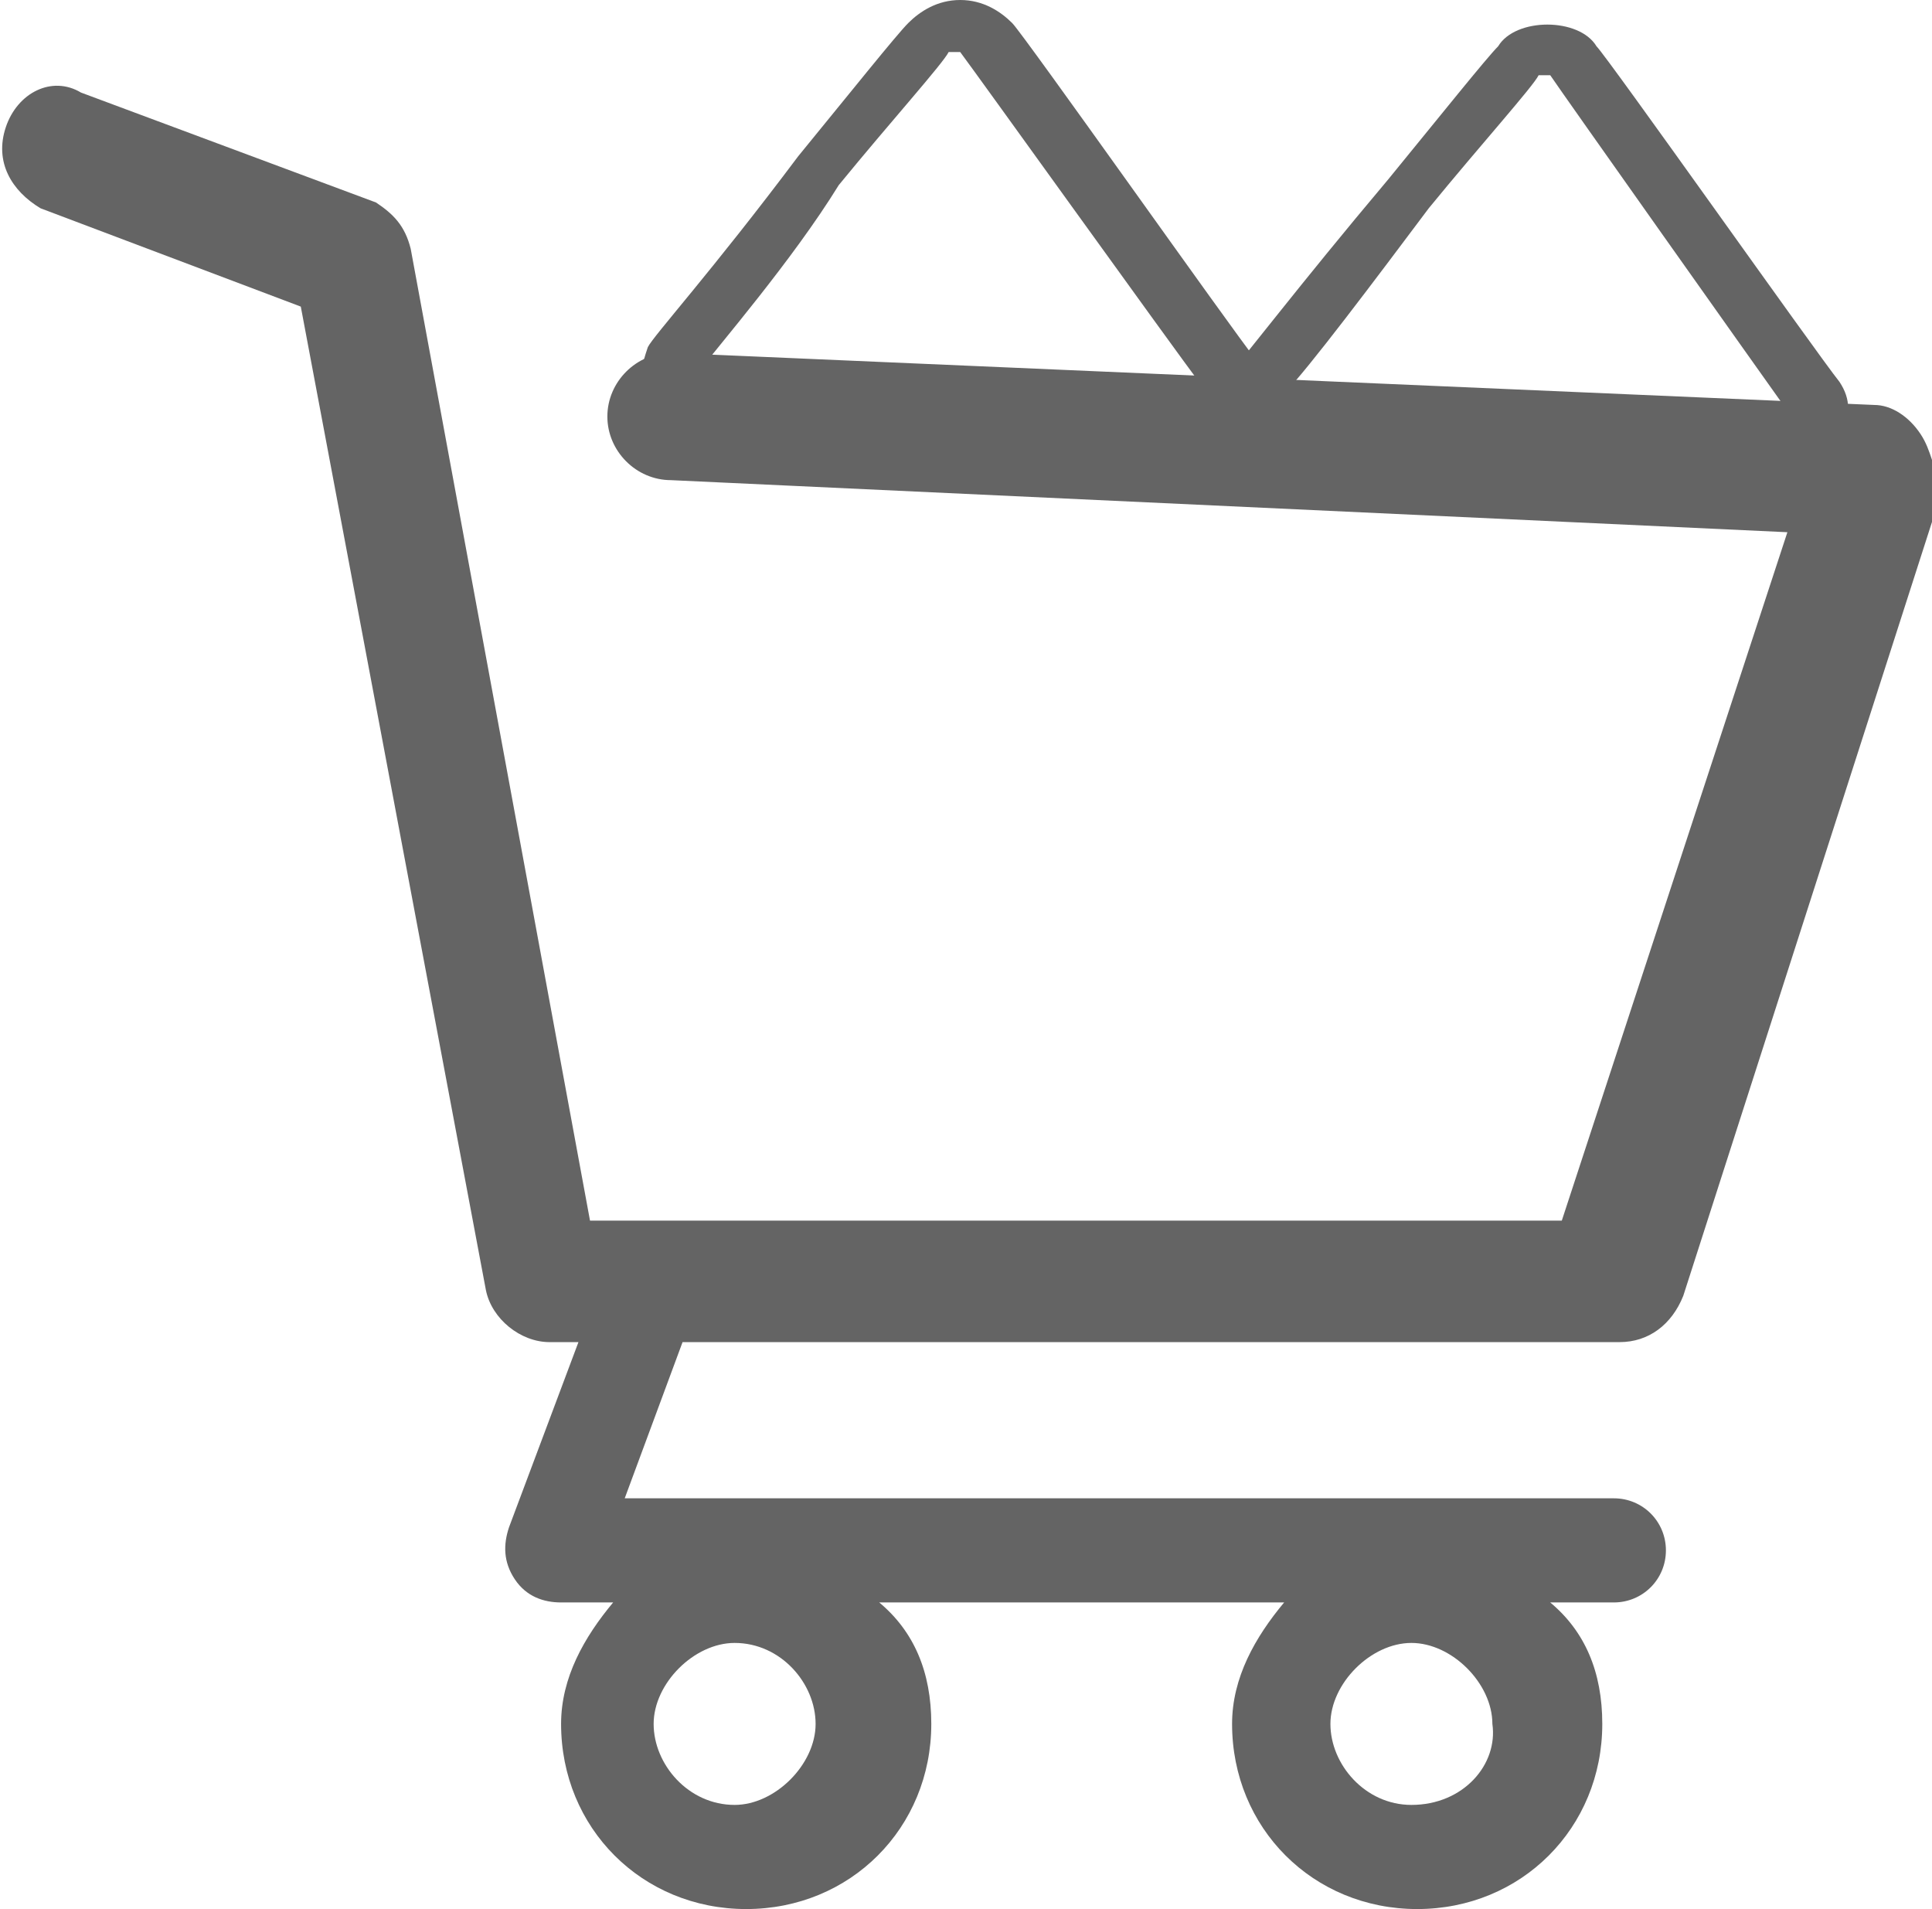 <?xml version="1.0" encoding="utf-8"?>
<!-- Generator: Adobe Illustrator 19.2.1, SVG Export Plug-In . SVG Version: 6.00 Build 0)  -->
<svg version="1.1" id="_x2014_ÎÓÈ_x5F_1" xmlns="http://www.w3.org/2000/svg" xmlns:xlink="http://www.w3.org/1999/xlink"
	 x="0px" y="0px" viewBox="0 0 33.4 33" style="enable-background:new 0 0 33.4 33;" xml:space="preserve">
<style type="text/css">
	.st0{fill:#646464;}
</style>
<g>
	<path class="st0" d="M33.2,7.5C33,7.2,32.7,7,32.4,7L11.6,6.1c-0.6,0-1.1,0.5-1.1,1.1c0,0.6,0.5,1.1,1.1,1.1l19.3,0.9L27,21.1H10.2
		L7.1,4.3C7,3.9,6.8,3.7,6.5,3.5L1.4,1.6c-0.5-0.3-1.1,0-1.3,0.6s0.1,1.1,0.6,1.4l4.5,1.7l3.2,17c0.1,0.5,0.6,0.9,1.1,0.9h0.5
		l-1.2,3.2c-0.1,0.3-0.1,0.6,0.1,0.9s0.5,0.4,0.8,0.4h0.9c-0.5,0.6-0.9,1.3-0.9,2.1c0,1.8,1.4,3.2,3.2,3.2s3.2-1.4,3.2-3.2
		c0-0.9-0.3-1.6-0.9-2.1h7c-0.5,0.6-0.9,1.3-0.9,2.1c0,1.8,1.4,3.2,3.2,3.2c1.8,0,3.2-1.4,3.2-3.2c0-0.9-0.3-1.6-0.9-2.1h1.1
		c0.5,0,0.9-0.4,0.9-0.9c0-0.5-0.4-0.9-0.9-0.9H10.8l1-2.7h16.2c0.5,0,0.9-0.3,1.1-0.8l4.5-14C33.4,8.1,33.4,7.8,33.2,7.5z
		 M12.7,31.2c-0.8,0-1.4-0.7-1.4-1.4s0.7-1.4,1.4-1.4c0.8,0,1.4,0.7,1.4,1.4C14.1,30.5,13.4,31.2,12.7,31.2z M24.4,31.2
		c-0.8,0-1.4-0.7-1.4-1.4s0.7-1.4,1.4-1.4s1.4,0.7,1.4,1.4C25.9,30.5,25.3,31.2,24.4,31.2z"/>
	<path class="st0" d="M20.8,7.7c-0.3,0-2.8-0.1-5.2-0.2c-1.8-0.1-3.3-0.1-3.5-0.1c-0.4,0-0.7-0.2-0.9-0.5c-0.2-0.3-0.1-0.6,0-0.9
		c0.1-0.2,1.1-1.3,2.6-3.3c0.9-1.1,1.7-2.1,1.9-2.3C15.9,0.2,16.2,0,16.6,0c0,0,0,0,0,0c0.4,0,0.7,0.2,0.9,0.4
		c0.2,0.2,3.8,5.3,4.2,5.8c0.2,0.3,0.2,0.6,0.1,0.9C21.6,7.5,21.2,7.7,20.8,7.7z M12.1,6.4c0.4,0,1.8,0.1,3.5,0.1
		c2.2,0.1,4.9,0.2,5.2,0.2c0,0,0,0,0,0c-0.6-0.8-3.9-5.4-4.2-5.8c0,0-0.1,0-0.2,0c-0.1,0.2-1,1.2-1.9,2.3C13.7,4.5,12.4,6,12.1,6.4z
		"/>
	<path class="st0" d="M30.9,8.1c-0.3,0-2.8-0.1-5.2-0.2c-1.8-0.1-3.3-0.1-3.5-0.1c-0.4,0-0.7-0.2-0.9-0.5c-0.2-0.3-0.1-0.6,0-0.9
		C21.5,6.2,22.4,5,24,3.1C24.9,2,25.7,1,25.9,0.8c0.3-0.5,1.4-0.5,1.7,0c0.2,0.2,3.8,5.3,4.2,5.8C32,6.9,32,7.2,31.8,7.5
		C31.7,7.8,31.3,8.1,30.9,8.1z M22.2,6.8c0.4,0,1.8,0.1,3.5,0.1c2.2,0.1,4.9,0.2,5.2,0.2c0,0,0,0,0,0c-0.5-0.7-3.9-5.5-4.1-5.8
		c0,0-0.1,0-0.2,0c-0.1,0.2-1,1.2-1.9,2.3C23.8,4.8,22.6,6.4,22.2,6.8z"/>
</g>
</svg>
